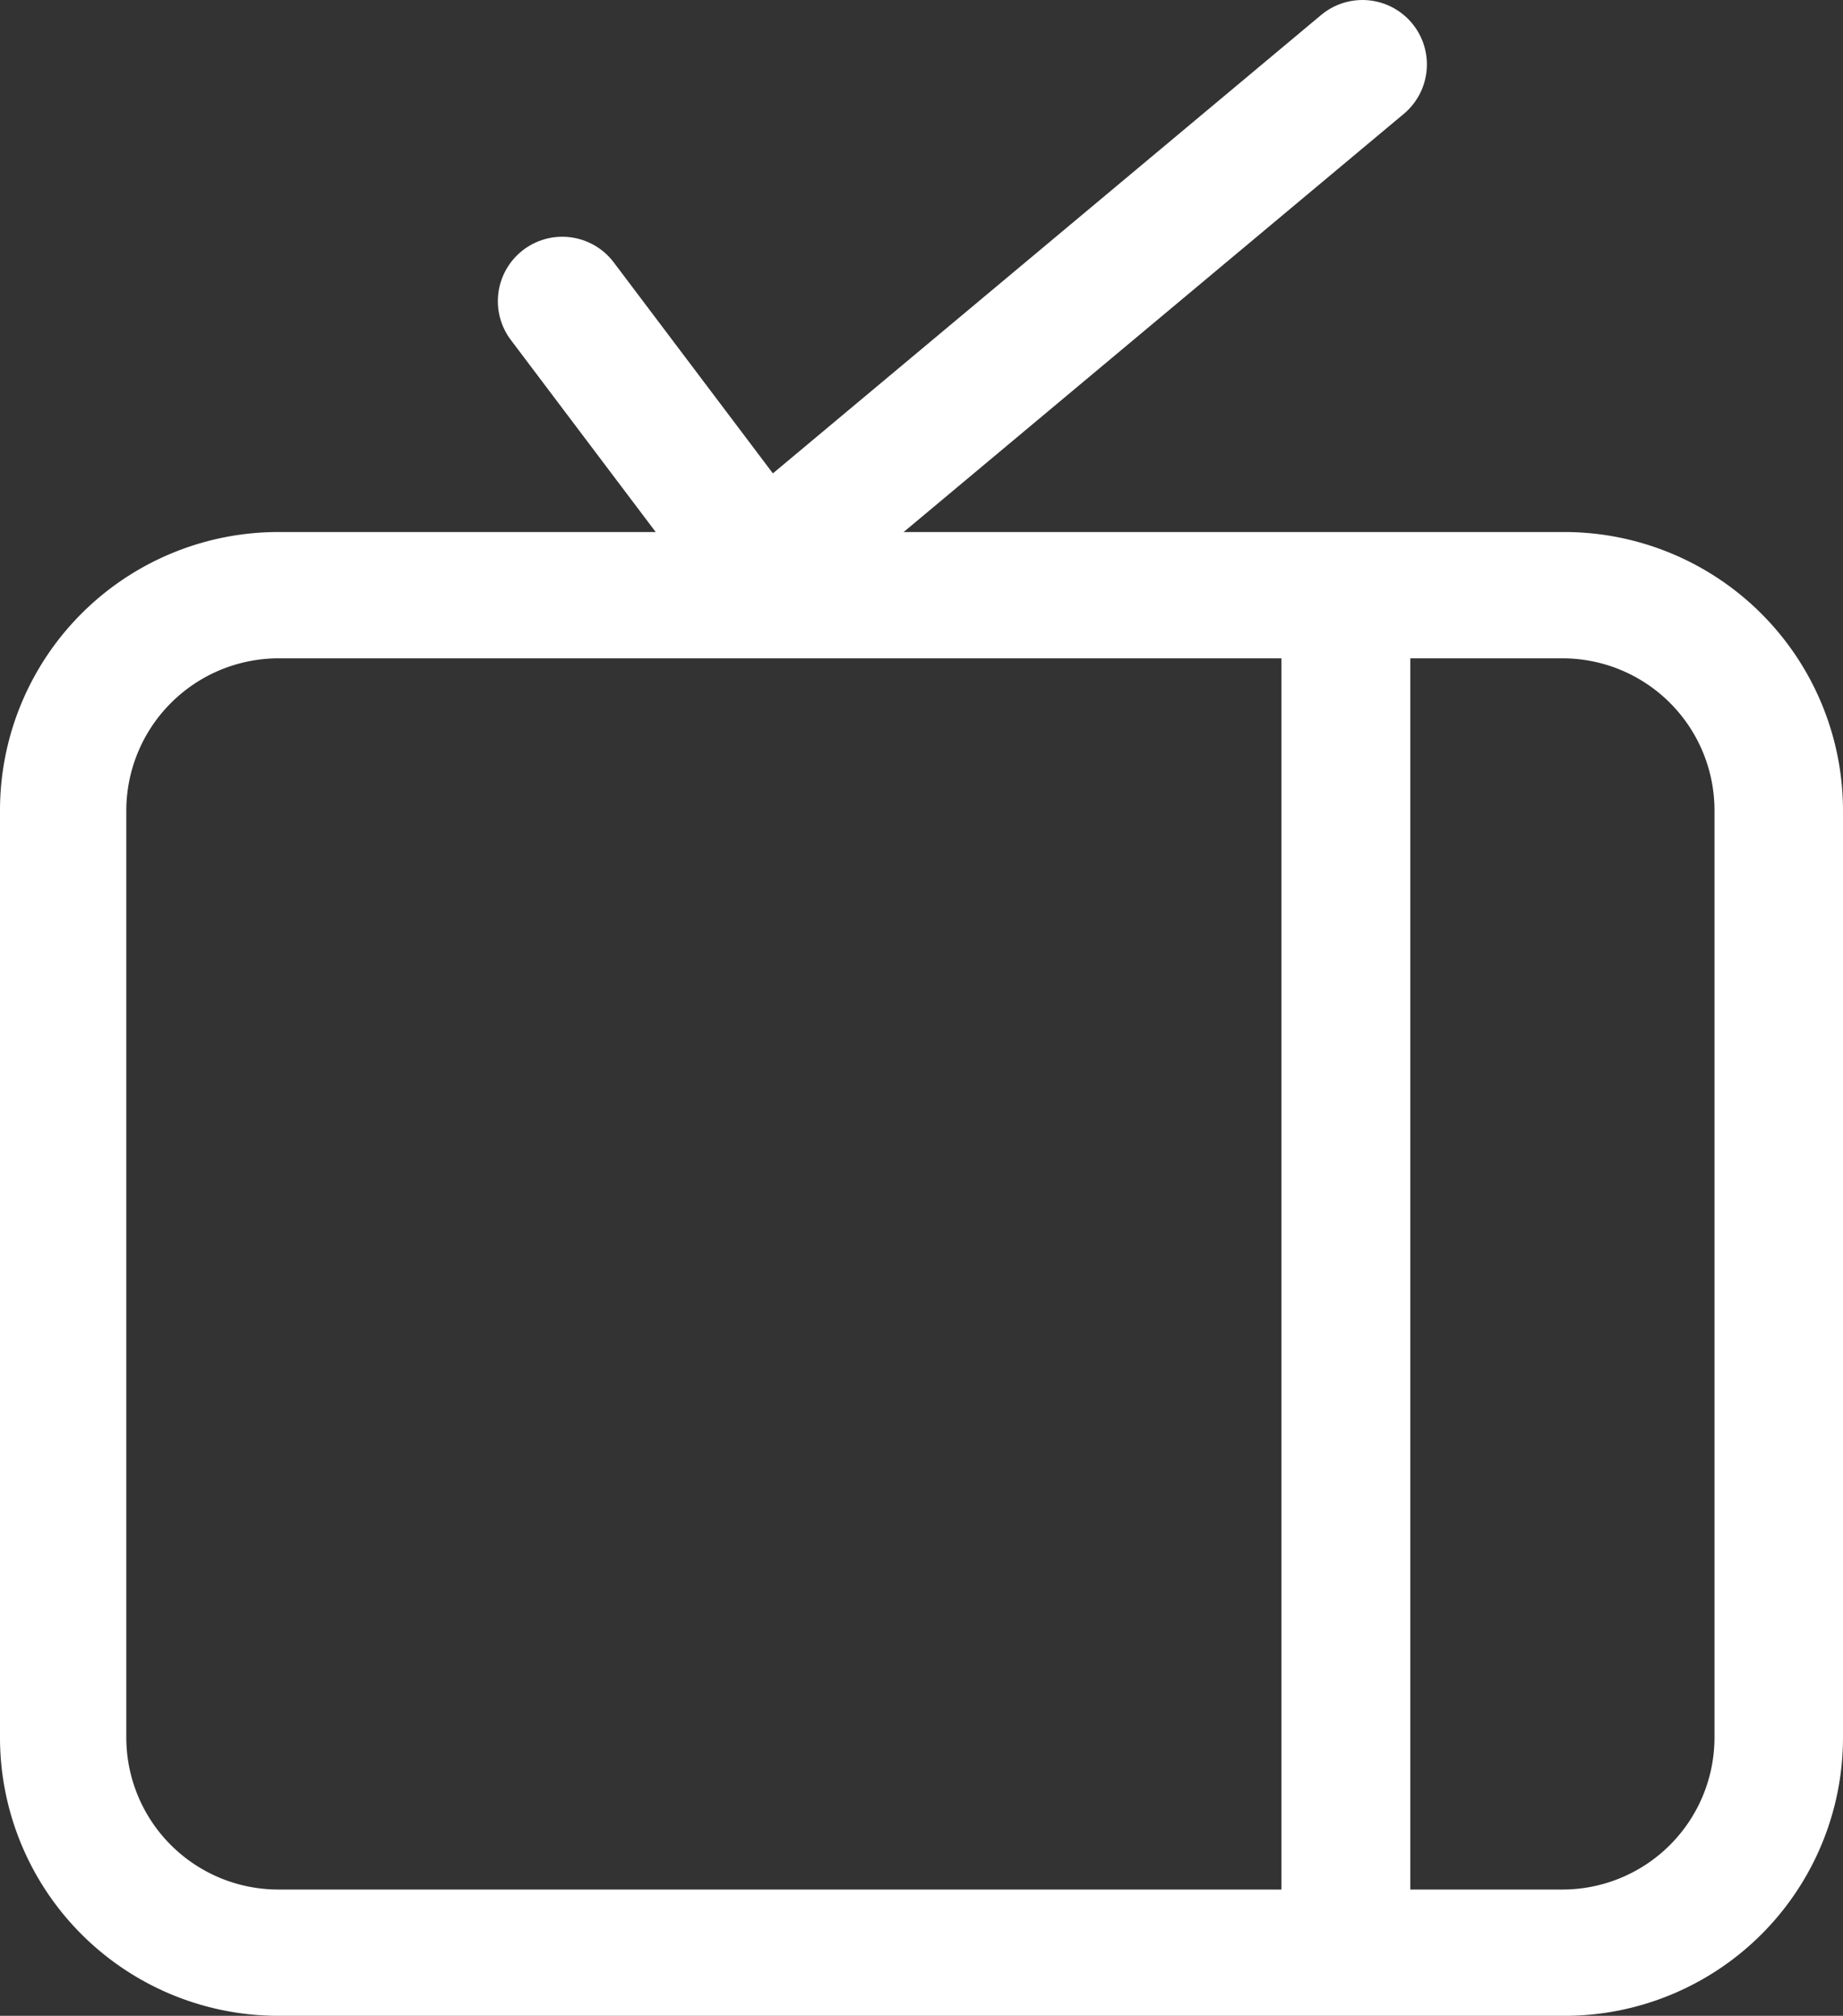 <svg xmlns="http://www.w3.org/2000/svg" viewBox="0 0 50.05 54.75"><rect x="0" y="0" width="50.05" height="54.75" fill="#333333" stroke="none"/><g id="Layer_2" data-name="Layer 2"><g id="Layer_1-2" data-name="Layer 1"><path d="M22,54.75H42.49a7.56,7.56,0,0,0,7.56-7.55V22a7.57,7.57,0,0,0-7.57-7.55H7.55A7.56,7.56,0,0,0,0,22V47.2a7.56,7.56,0,0,0,7.55,7.55H22ZM46.56,47.2a4.13,4.13,0,0,1-4.13,4.12H7.55A4.13,4.13,0,0,1,3.43,47.2V22a4.14,4.14,0,0,1,4.12-4.12H42.43A4.13,4.13,0,0,1,46.56,22Z" fill="#fff"/><polyline points="15.27 8.18 20.7 15.38 37 1.75" fill="none" stroke="#fff" stroke-linecap="round" stroke-linejoin="round" stroke-width="3.5"/><line x1="36.55" y1="16.71" x2="36.55" y2="52.19" fill="none" stroke="#fff" stroke-linecap="round" stroke-linejoin="round" stroke-width="3.5"/></g></g></svg>